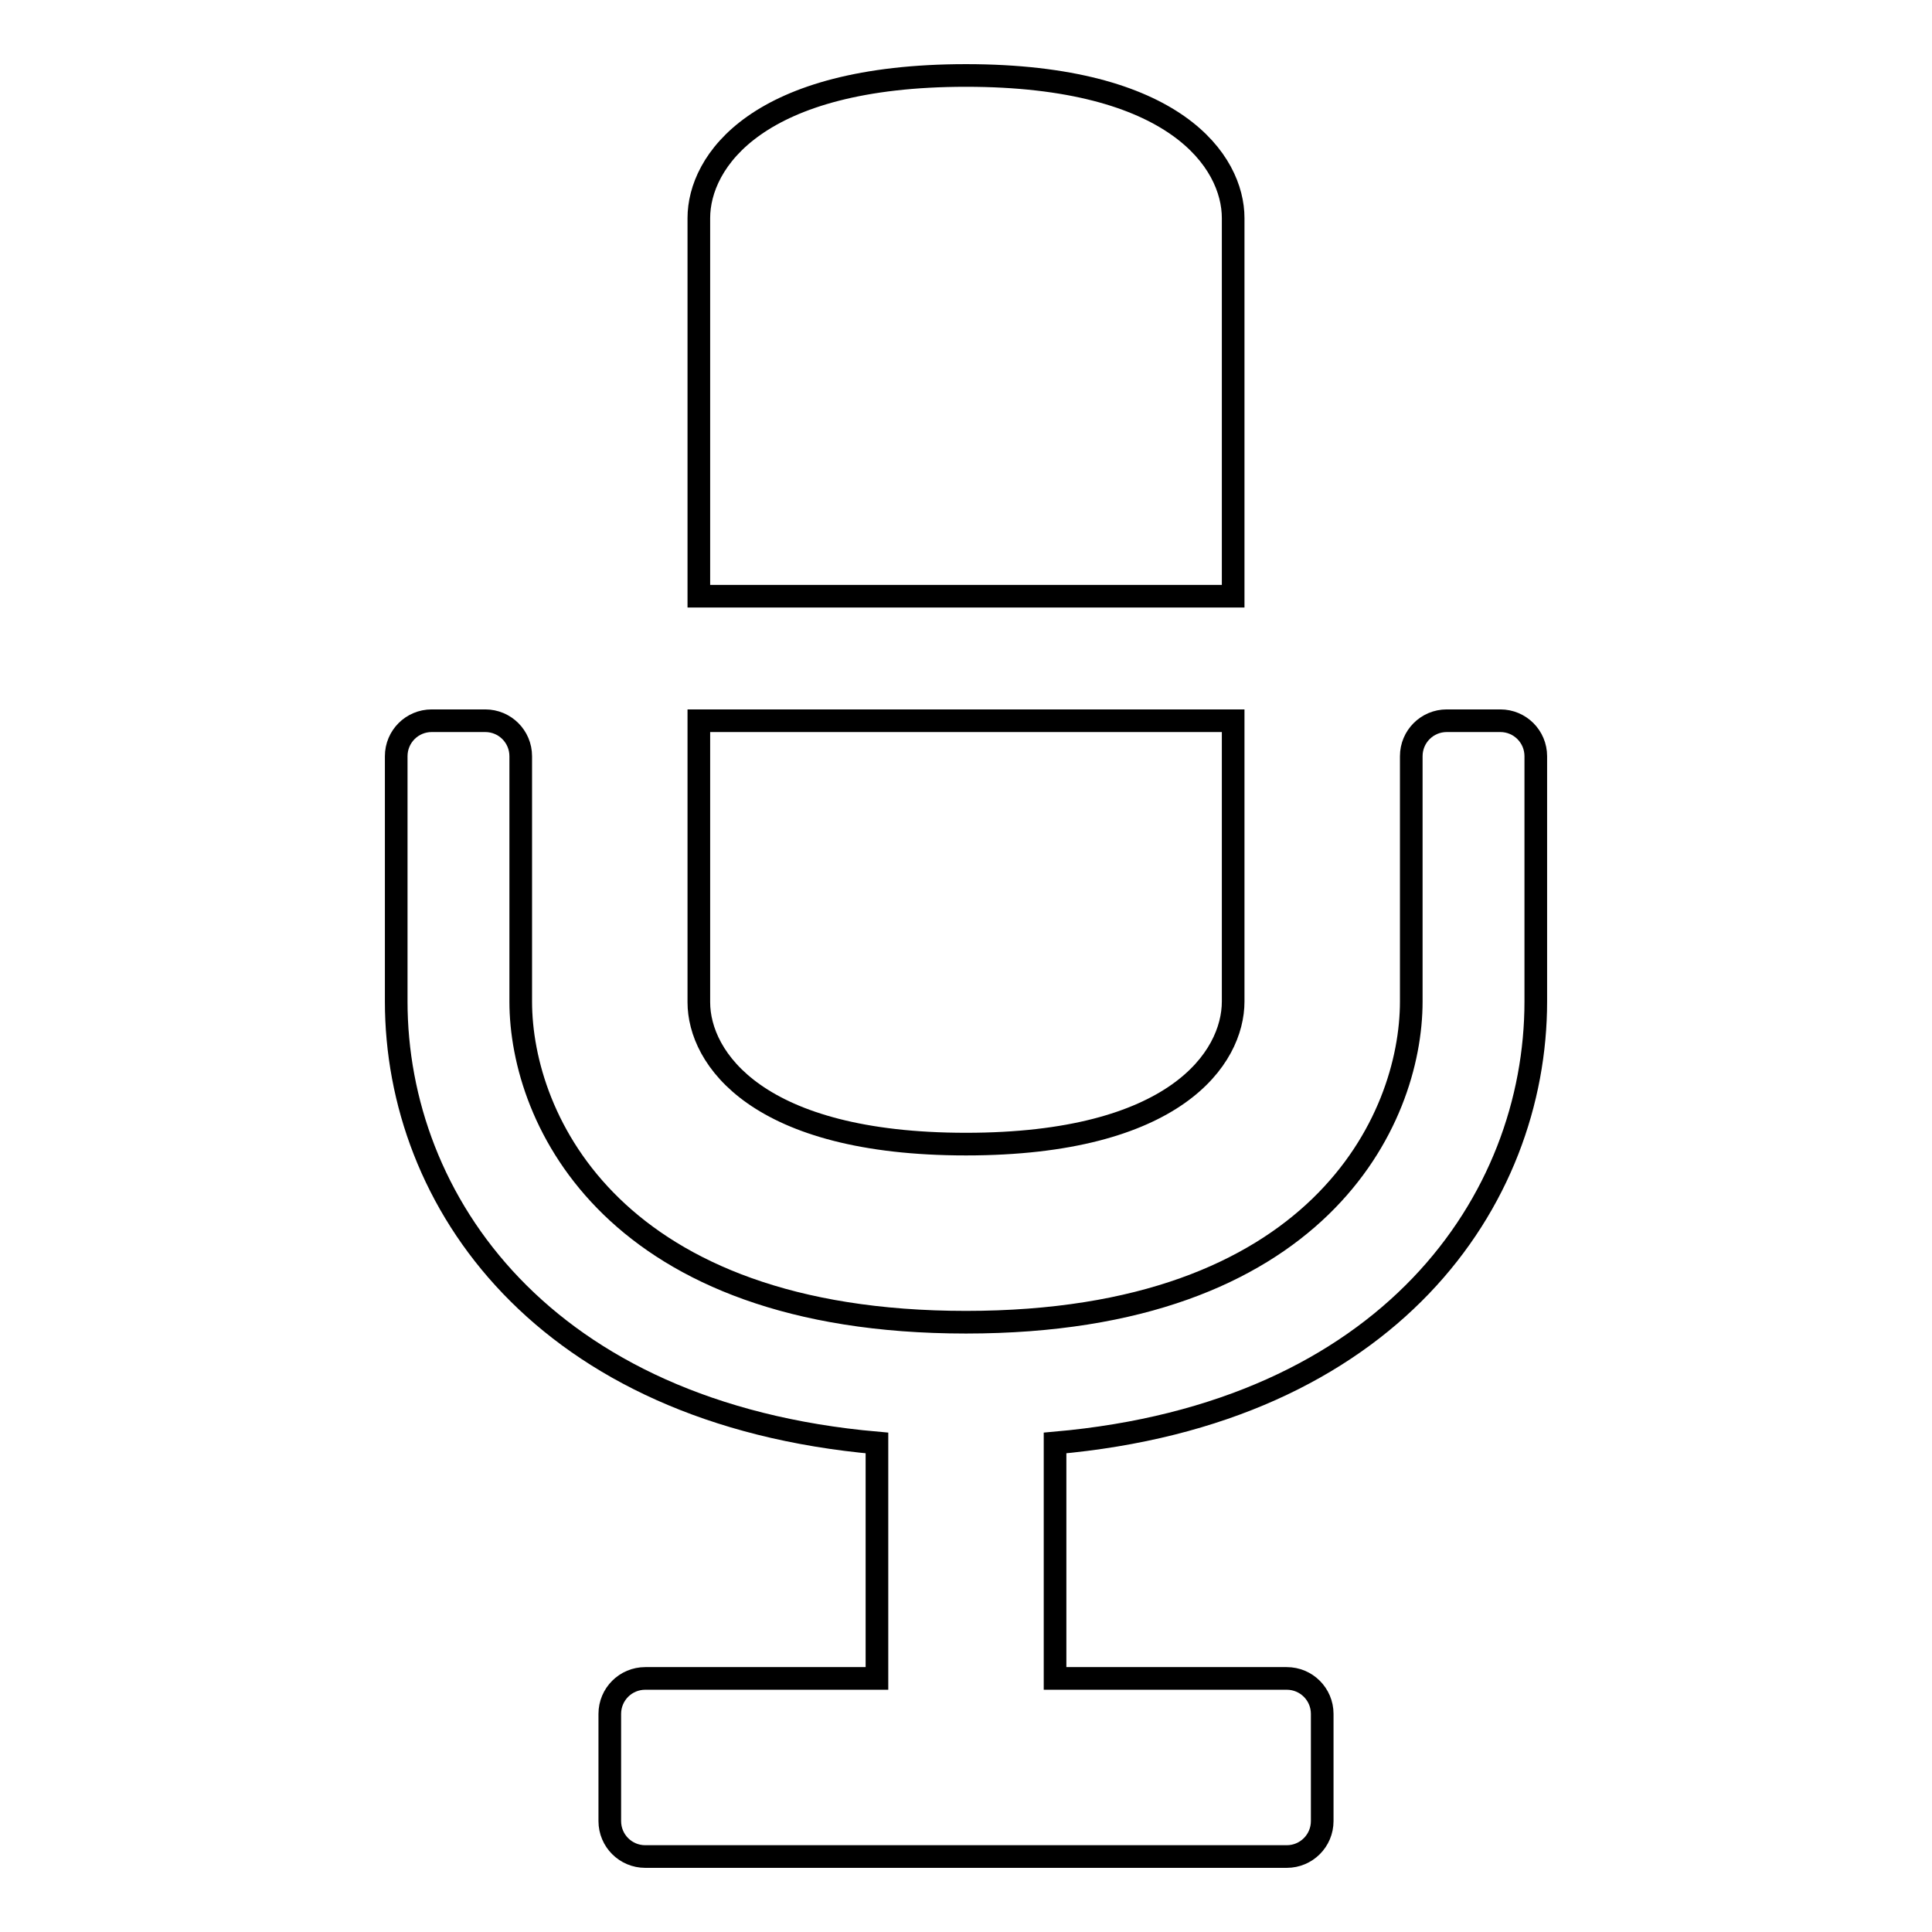 <?xml version="1.0" encoding="utf-8"?>
<!-- Svg Vector Icons : http://www.onlinewebfonts.com/icon -->
<!DOCTYPE svg PUBLIC "-//W3C//DTD SVG 1.1//EN" "http://www.w3.org/Graphics/SVG/1.1/DTD/svg11.dtd">
<svg version="1.1" xmlns="http://www.w3.org/2000/svg" xmlns:xlink="http://www.w3.org/1999/xlink" x="0px" y="0px" viewBox="0 0 256 256" enable-background="new 0 0 256 256" xml:space="preserve">
<g><g><g><g><g><path stroke-width="3" fill-opacity="0" stroke="#000000"  d="M198.8,95.5h-7.1c-2.6,0-4.7,2.1-4.7,4.7v32.5c0,15.8-12.4,42.5-59,42.5c-46.6,0-59-26.7-59-42.5v-32.5c0-2.6-2.1-4.7-4.7-4.7h-7.1c-2.6,0-4.7,2.1-4.7,4.7v32.5c0,26.4,19.4,54.6,63.7,58.5v31.2H85.5c-2.6,0-4.7,2.1-4.7,4.7v14.2c0,2.6,2.1,4.7,4.7,4.7h85c2.6,0,4.7-2.1,4.7-4.7v-14.2c0-2.6-2.1-4.7-4.7-4.7h-30.7v-31.2c44.3-3.9,63.7-32.1,63.7-58.5v-32.5C203.5,97.6,201.4,95.5,198.8,95.5z"/><path stroke-width="3" fill-opacity="0" stroke="#000000"  d="M128,151.6c27.7,0,35.4-11.4,35.4-18.9V95.5H92.6v37.3C92.6,140.2,100.3,151.6,128,151.6z"/><path stroke-width="3" fill-opacity="0" stroke="#000000"  d="M163.4,28.9c0-7.5-7.7-18.9-35.4-18.9S92.6,21.4,92.6,28.9v50.1h70.8V28.9z"/></g></g></g><g></g><g></g><g></g><g></g><g></g><g></g><g></g><g></g><g></g><g></g><g></g><g></g><g></g><g></g><g></g></g></g>
</svg>